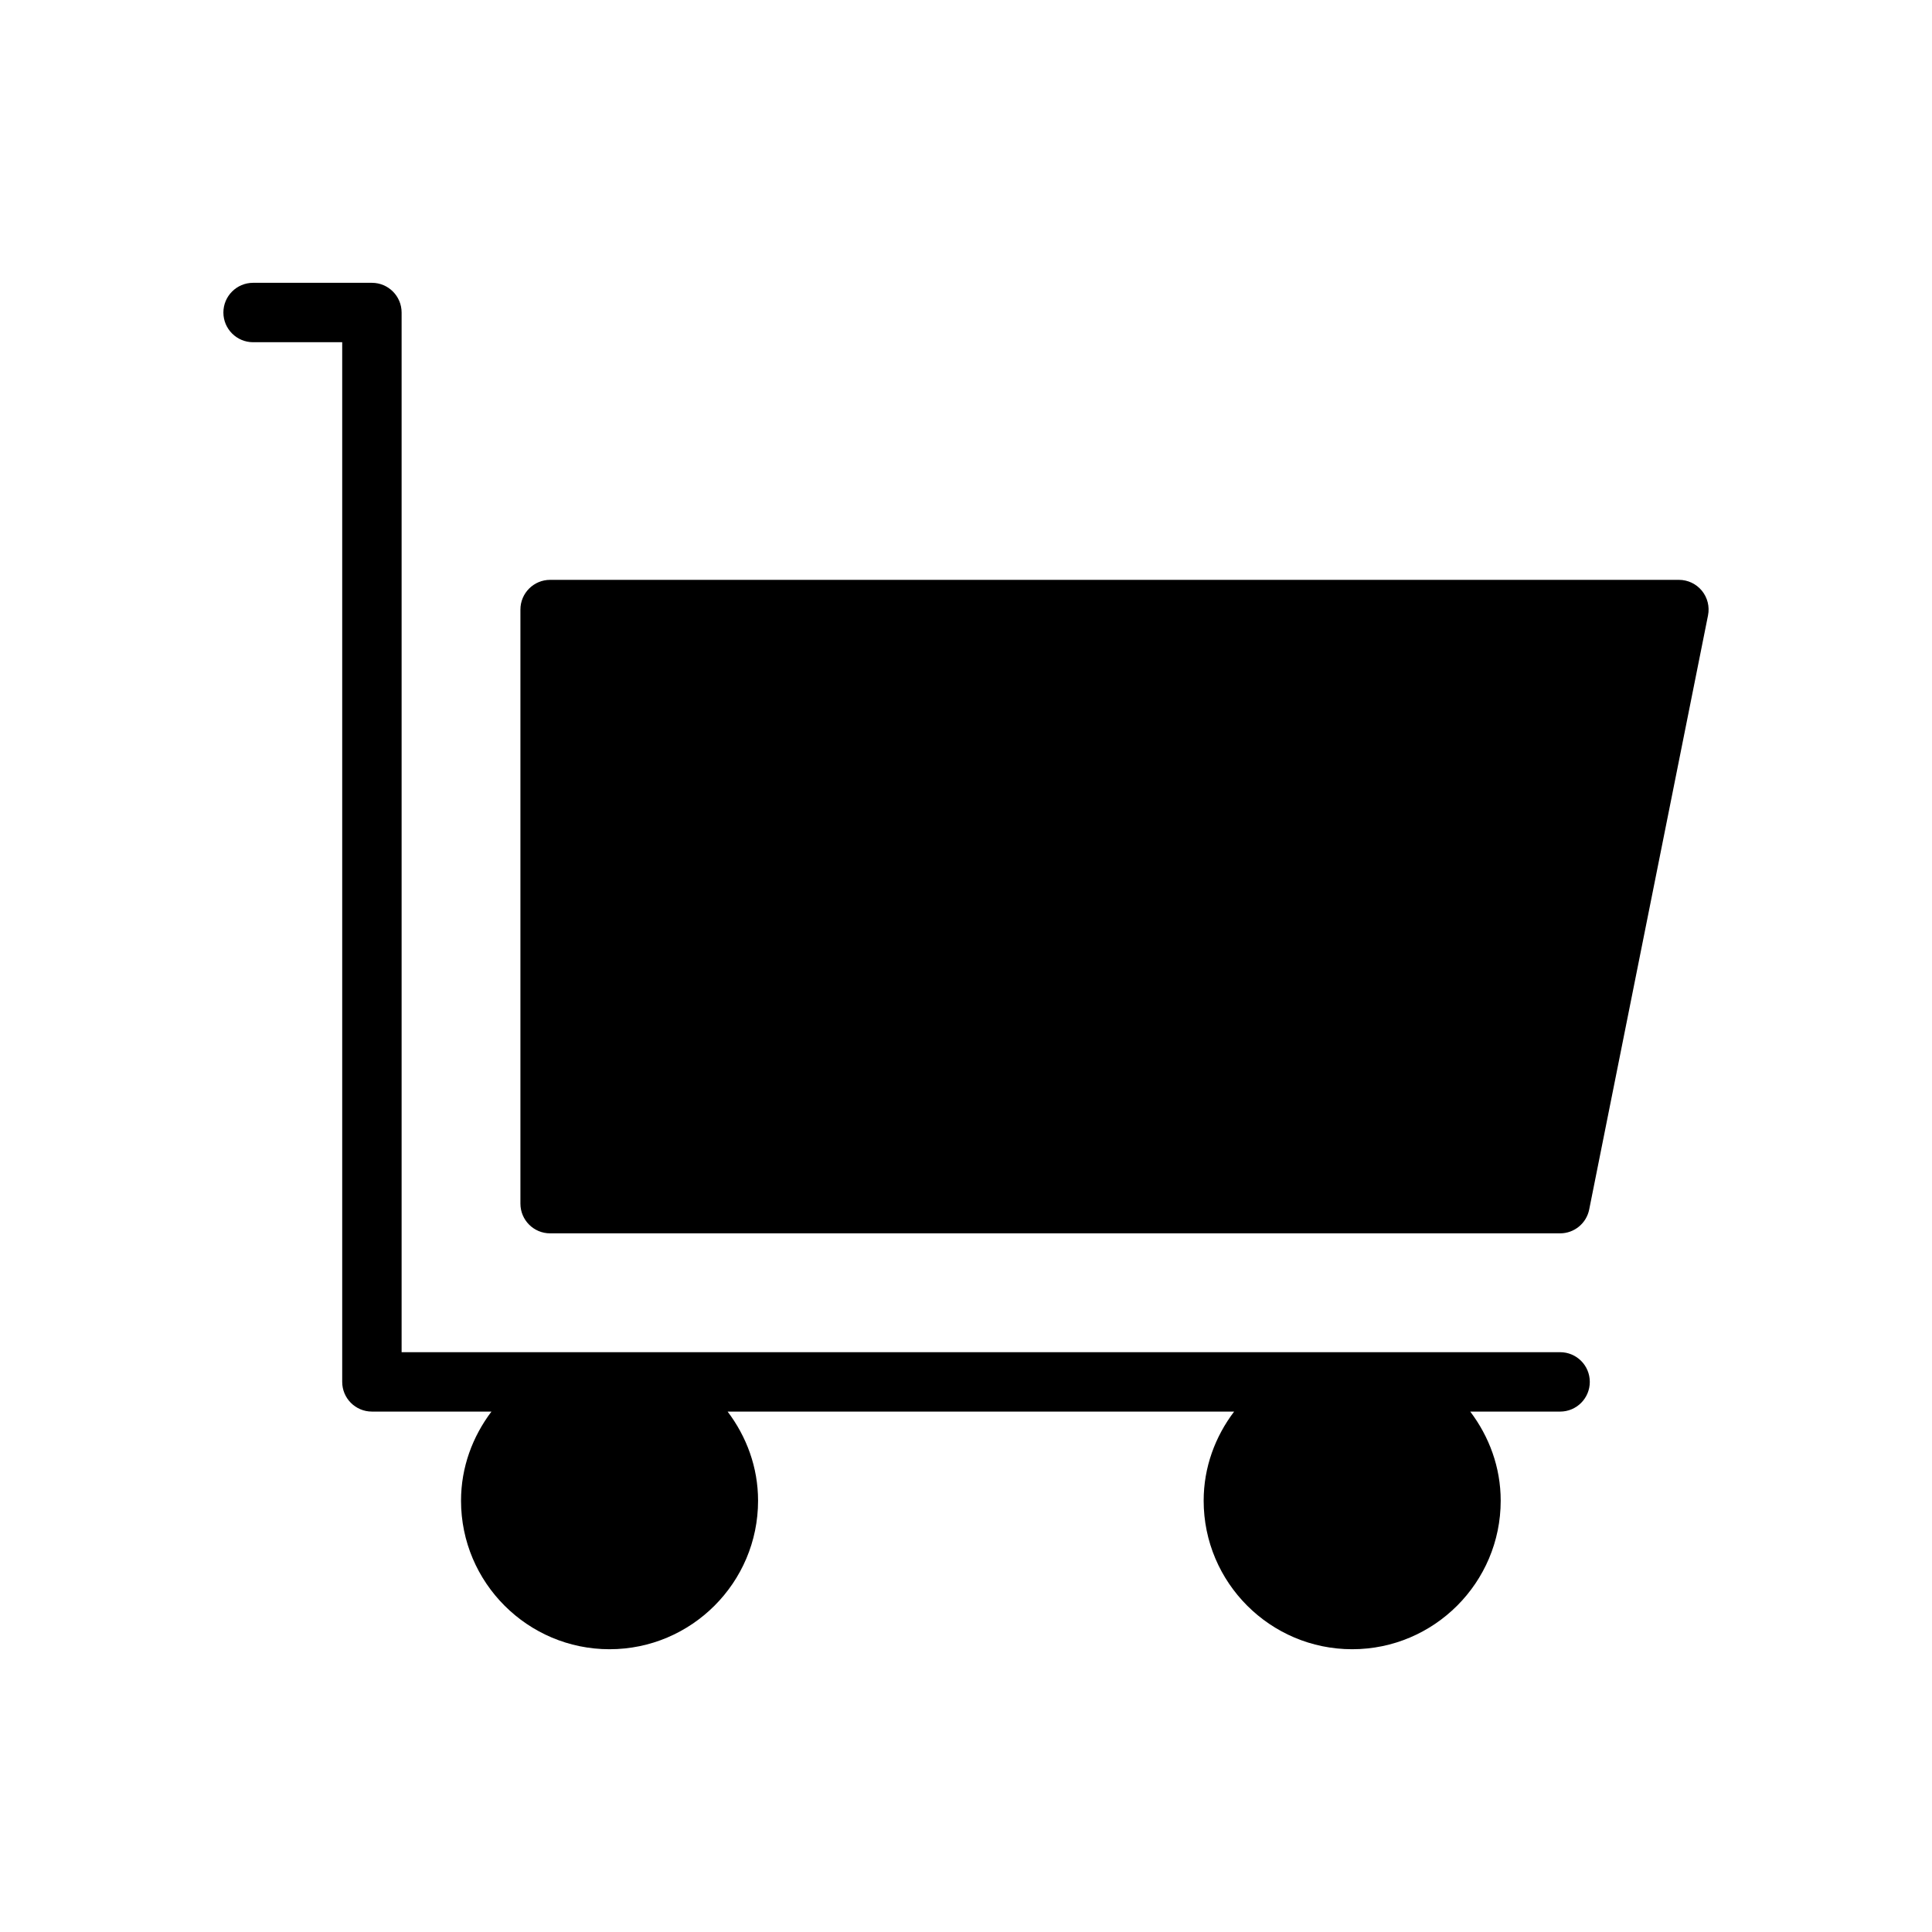 <?xml version="1.0" encoding="UTF-8"?>
<!-- The Best Svg Icon site in the world: iconSvg.co, Visit us! https://iconsvg.co -->
<svg fill="#000000" width="800px" height="800px" version="1.1" viewBox="144 144 512 512" xmlns="http://www.w3.org/2000/svg">
 <g>
  <path d="m289.79 470.85h267.65c3.754 0 6.984-2.652 7.715-6.328l31.488-157.44c0.465-2.312-0.141-4.715-1.629-6.535-1.496-1.824-3.723-2.879-6.086-2.879h-299.14c-4.344 0-7.871 3.527-7.871 7.871v157.44c0 4.352 3.527 7.871 7.871 7.871z"/>
  <path d="m557.44 502.34h-307.01v-275.52c0-4.344-3.527-7.871-7.871-7.871h-31.488c-4.344 0-7.871 3.527-7.871 7.871s3.527 7.871 7.871 7.871h23.617v275.52c0 4.352 3.527 7.871 7.871 7.871h31.684c-4.988 6.602-8.066 14.727-8.066 23.621 0 21.703 17.656 39.359 39.359 39.359s39.359-17.656 39.359-39.359c0-8.895-3.078-17.02-8.07-23.617h134.23c-5 6.598-8.074 14.723-8.074 23.617 0 21.703 17.656 39.359 39.359 39.359 21.703 0 39.359-17.656 39.359-39.359 0-8.895-3.078-17.02-8.07-23.617h23.812c4.352 0 7.871-3.519 7.871-7.871 0.004-4.352-3.516-7.871-7.871-7.871z"/>
 </g>
</svg>